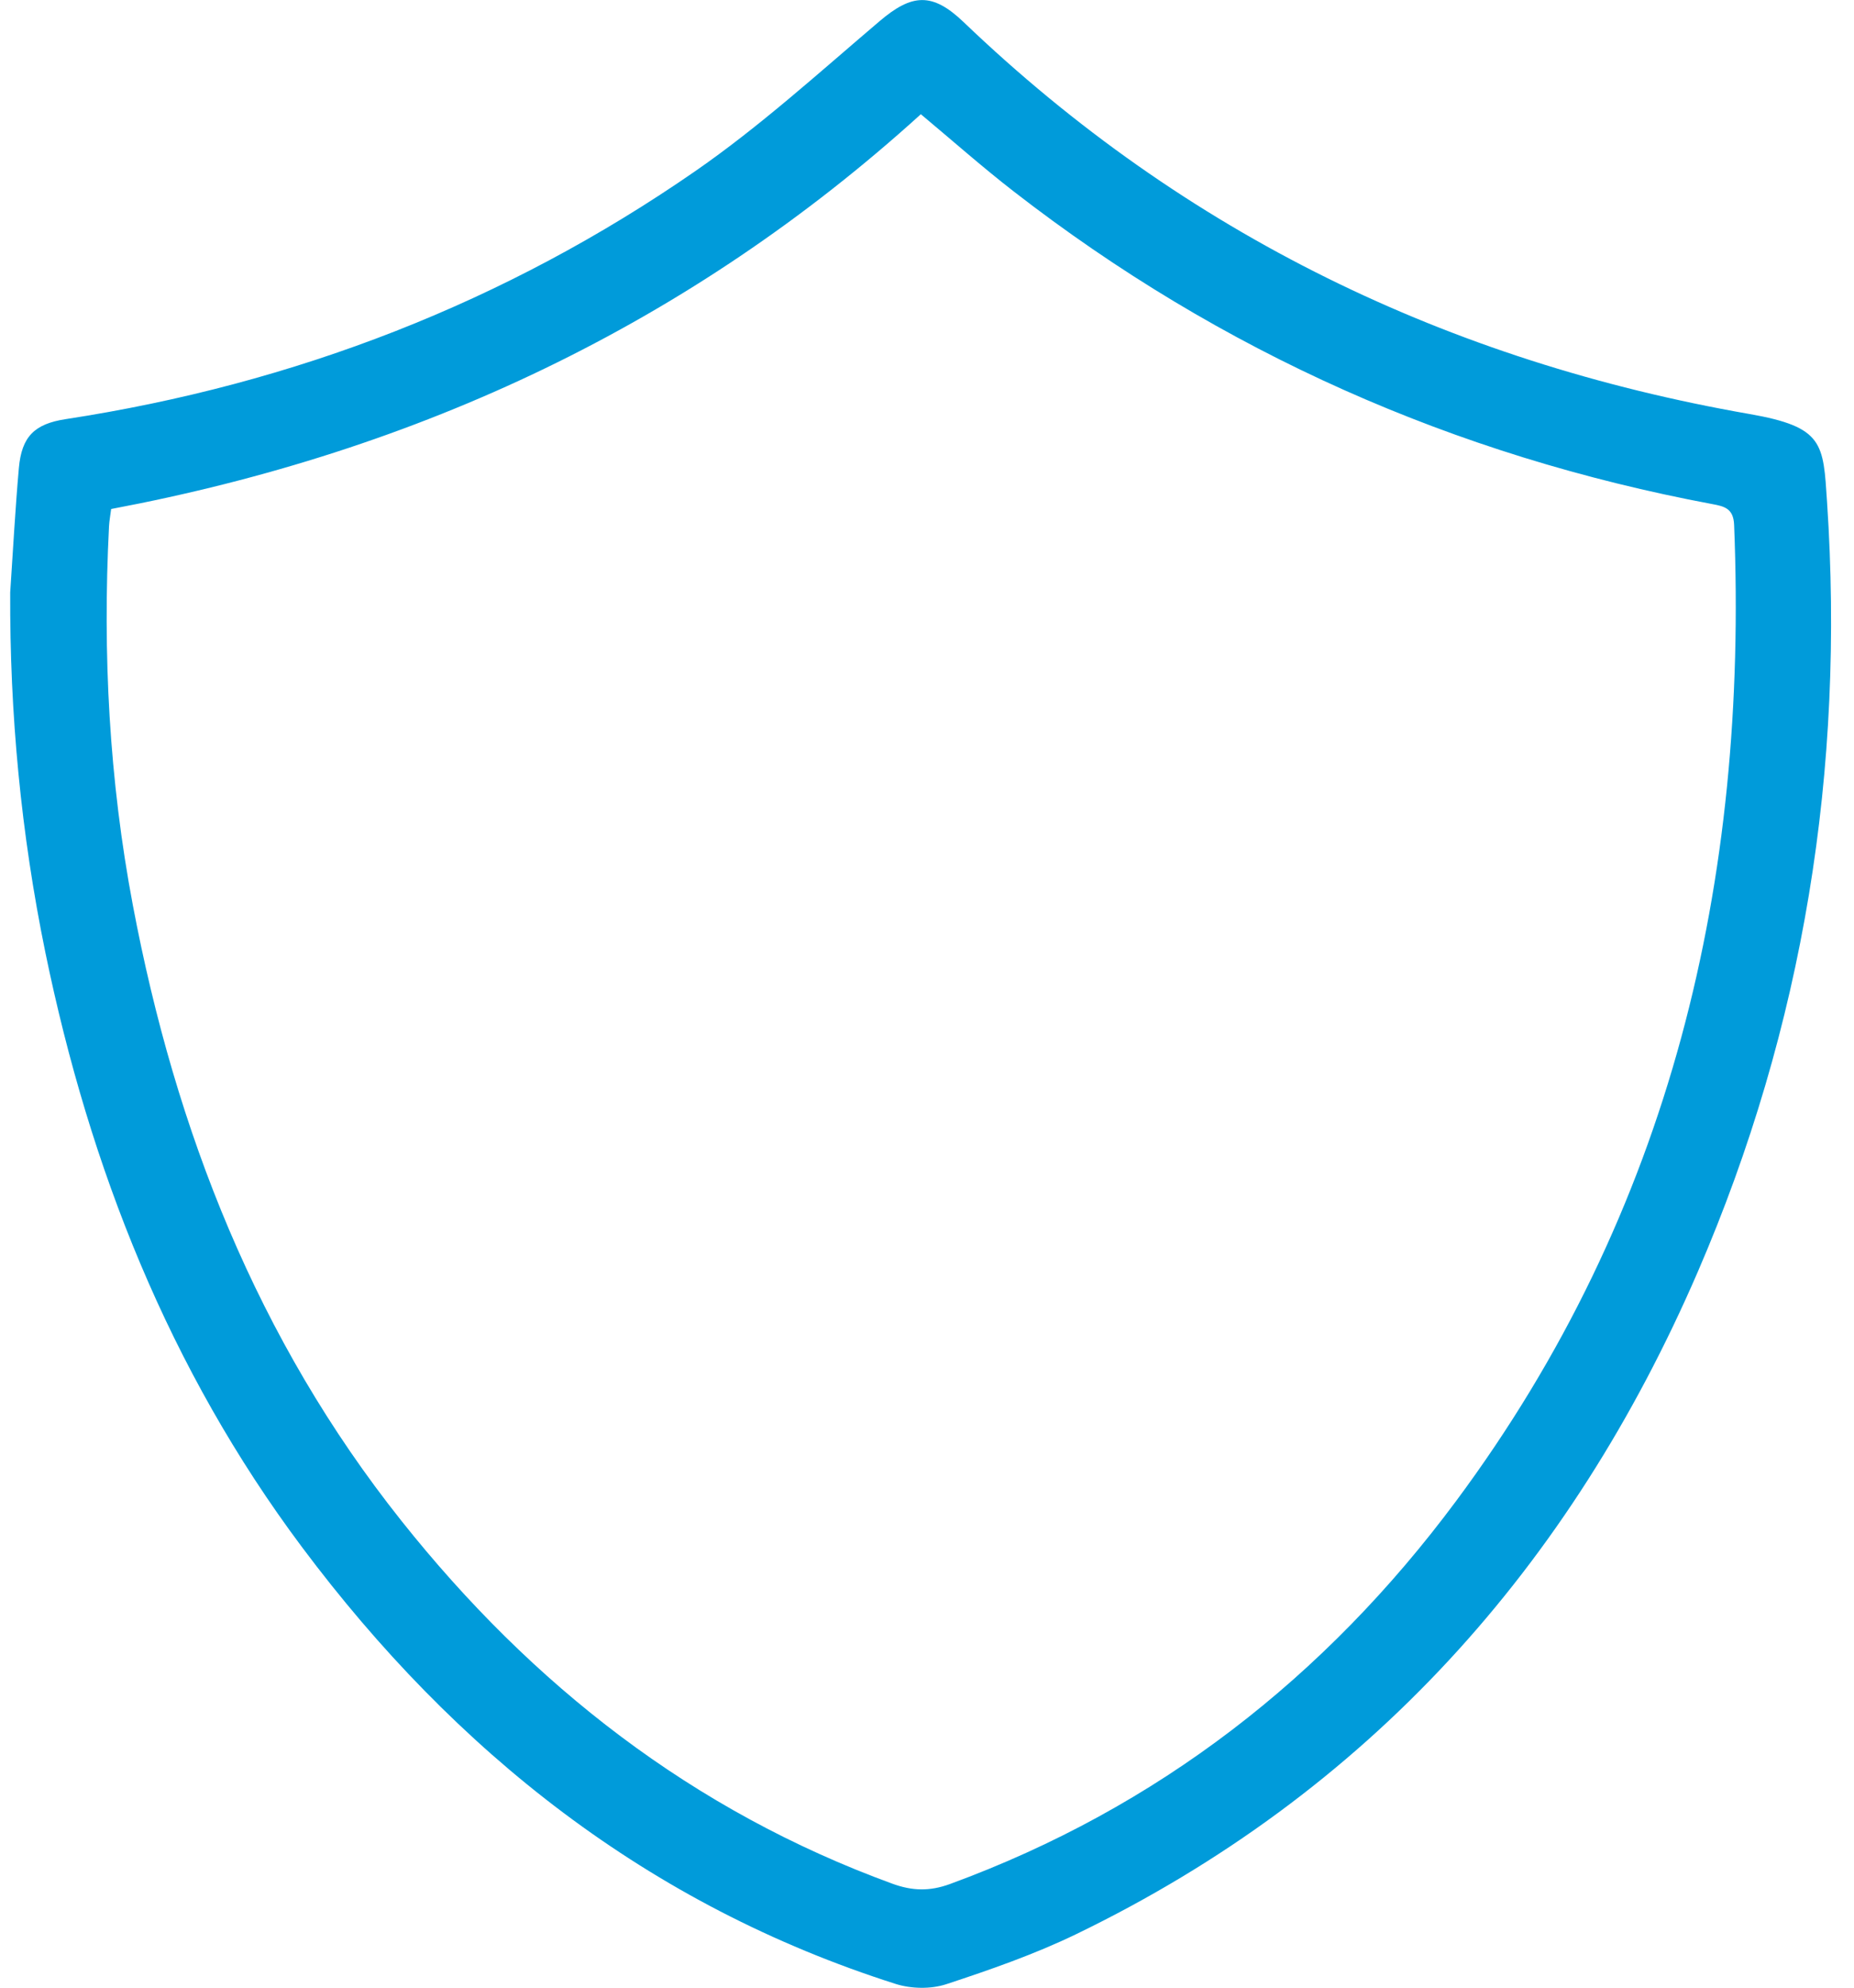 <svg width="56" height="60" viewBox="0 0 56 60" fill="none" xmlns="http://www.w3.org/2000/svg">
<path d="M0.308 17.884C0.393 16.631 0.459 15.377 0.57 14.126C0.655 13.18 1.04 12.797 1.978 12.653C8.891 11.595 15.265 9.136 21.005 5.163C22.962 3.807 24.742 2.19 26.561 0.645C27.547 -0.195 28.16 -0.238 29.108 0.669C35.789 7.065 43.766 10.913 52.841 12.497C55.095 12.89 55.069 13.387 55.186 15.153C55.724 23.209 54.486 30.982 51.28 38.395C47.433 47.287 41.321 54.119 32.505 58.385C31.245 58.994 29.91 59.458 28.578 59.896C28.118 60.047 27.522 60.035 27.057 59.888C19.589 57.513 13.757 52.898 9.12 46.699C5.109 41.337 2.711 35.264 1.37 28.75C0.634 25.164 0.292 21.544 0.308 17.884ZM3.357 15.365C3.334 15.556 3.302 15.721 3.293 15.887C3.096 19.73 3.298 23.547 4.014 27.331C5.301 34.134 7.771 40.434 12.119 45.9C16.071 50.871 20.923 54.661 26.95 56.86C27.552 57.08 28.08 57.096 28.694 56.871C34.974 54.571 40.031 50.624 43.98 45.312C50.483 36.564 52.81 26.587 52.379 15.845C52.359 15.343 52.08 15.284 51.717 15.216C43.929 13.756 36.885 10.639 30.626 5.784C29.669 5.043 28.763 4.239 27.814 3.448C20.825 9.786 12.636 13.62 3.357 15.365Z" fill="#009BDA"/>
</svg>
